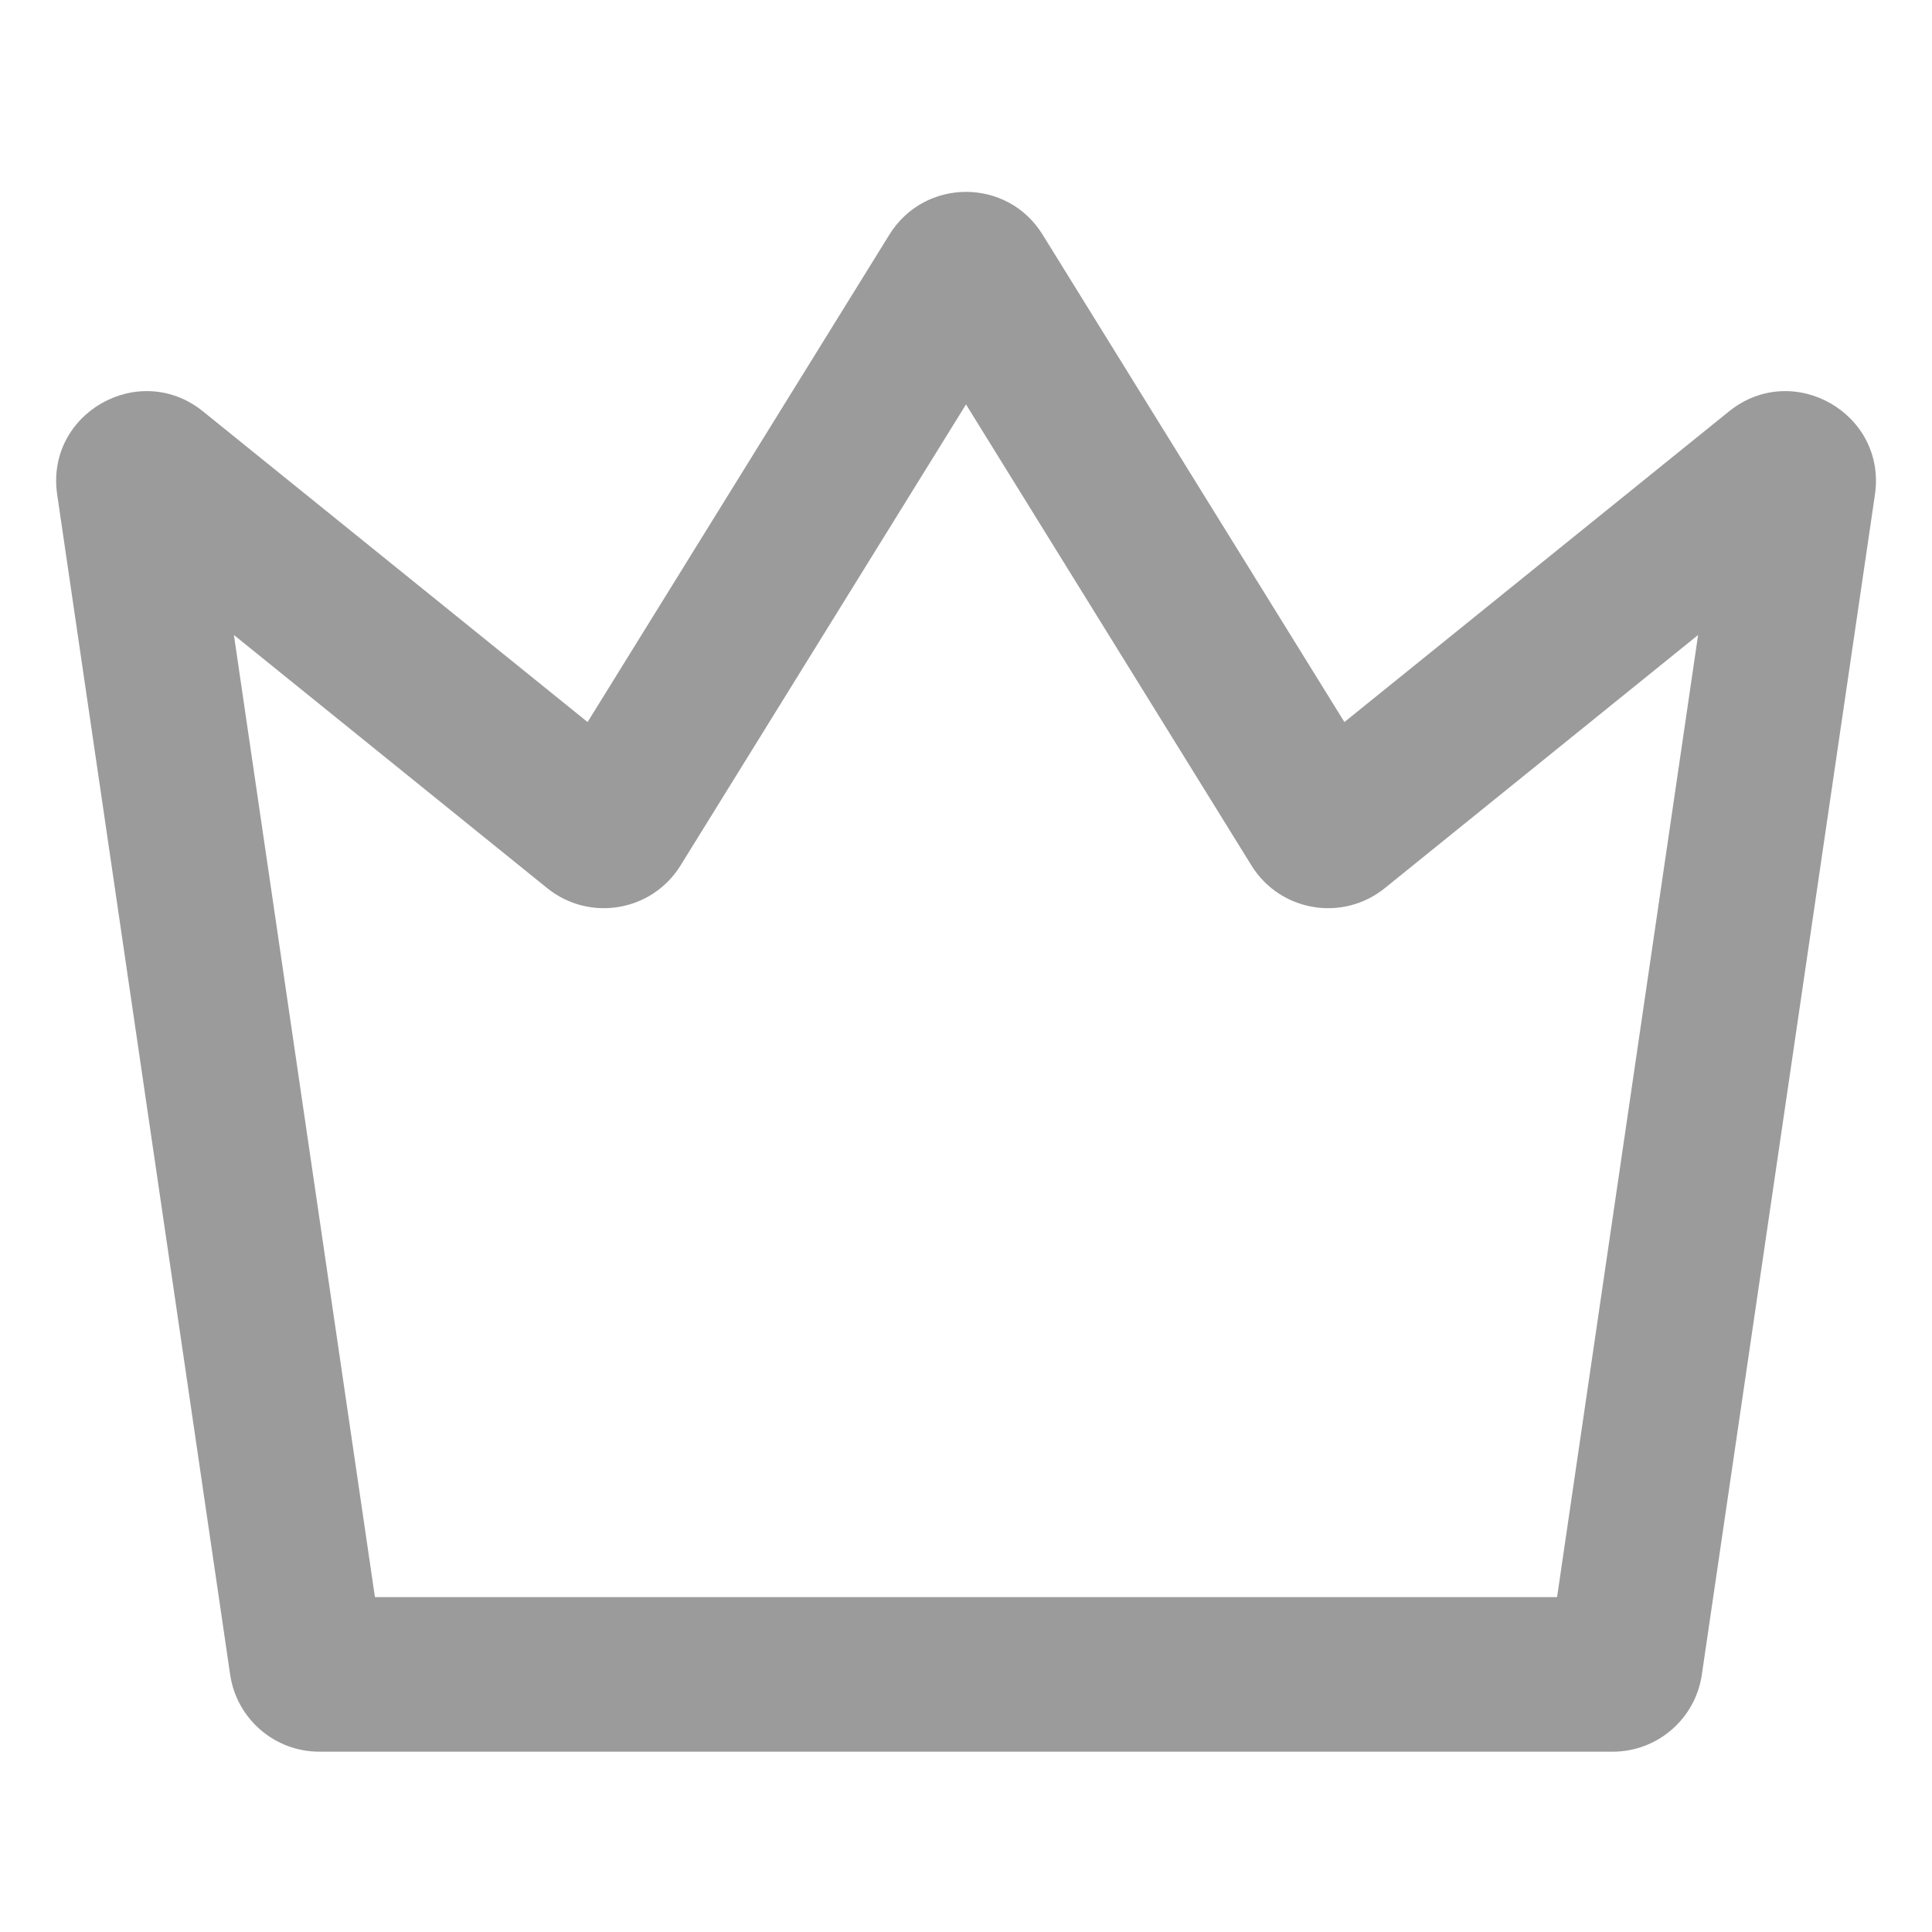 <svg width="15" height="15" viewBox="0 0 15 15" fill="none" xmlns="http://www.w3.org/2000/svg">
<path fill-rule="evenodd" clip-rule="evenodd" d="M7.5 3.14L5.284 6.719C5.062 7.078 4.577 7.16 4.249 6.896L1.816 4.93L2.911 12.4H12.089L13.184 4.93L10.751 6.896C10.423 7.16 9.938 7.078 9.716 6.719L7.5 3.14ZM6.905 1.822C7.179 1.379 7.822 1.379 8.095 1.822L10.438 5.606L13.424 3.194C13.92 2.794 14.649 3.21 14.557 3.84L13.213 13.002C13.163 13.345 12.868 13.6 12.521 13.6H2.479C2.132 13.6 1.837 13.345 1.787 13.002L0.444 3.84C0.351 3.21 1.08 2.794 1.576 3.194L4.562 5.606L6.905 1.822Z" fill="#9B9B9B"/>
</svg>
